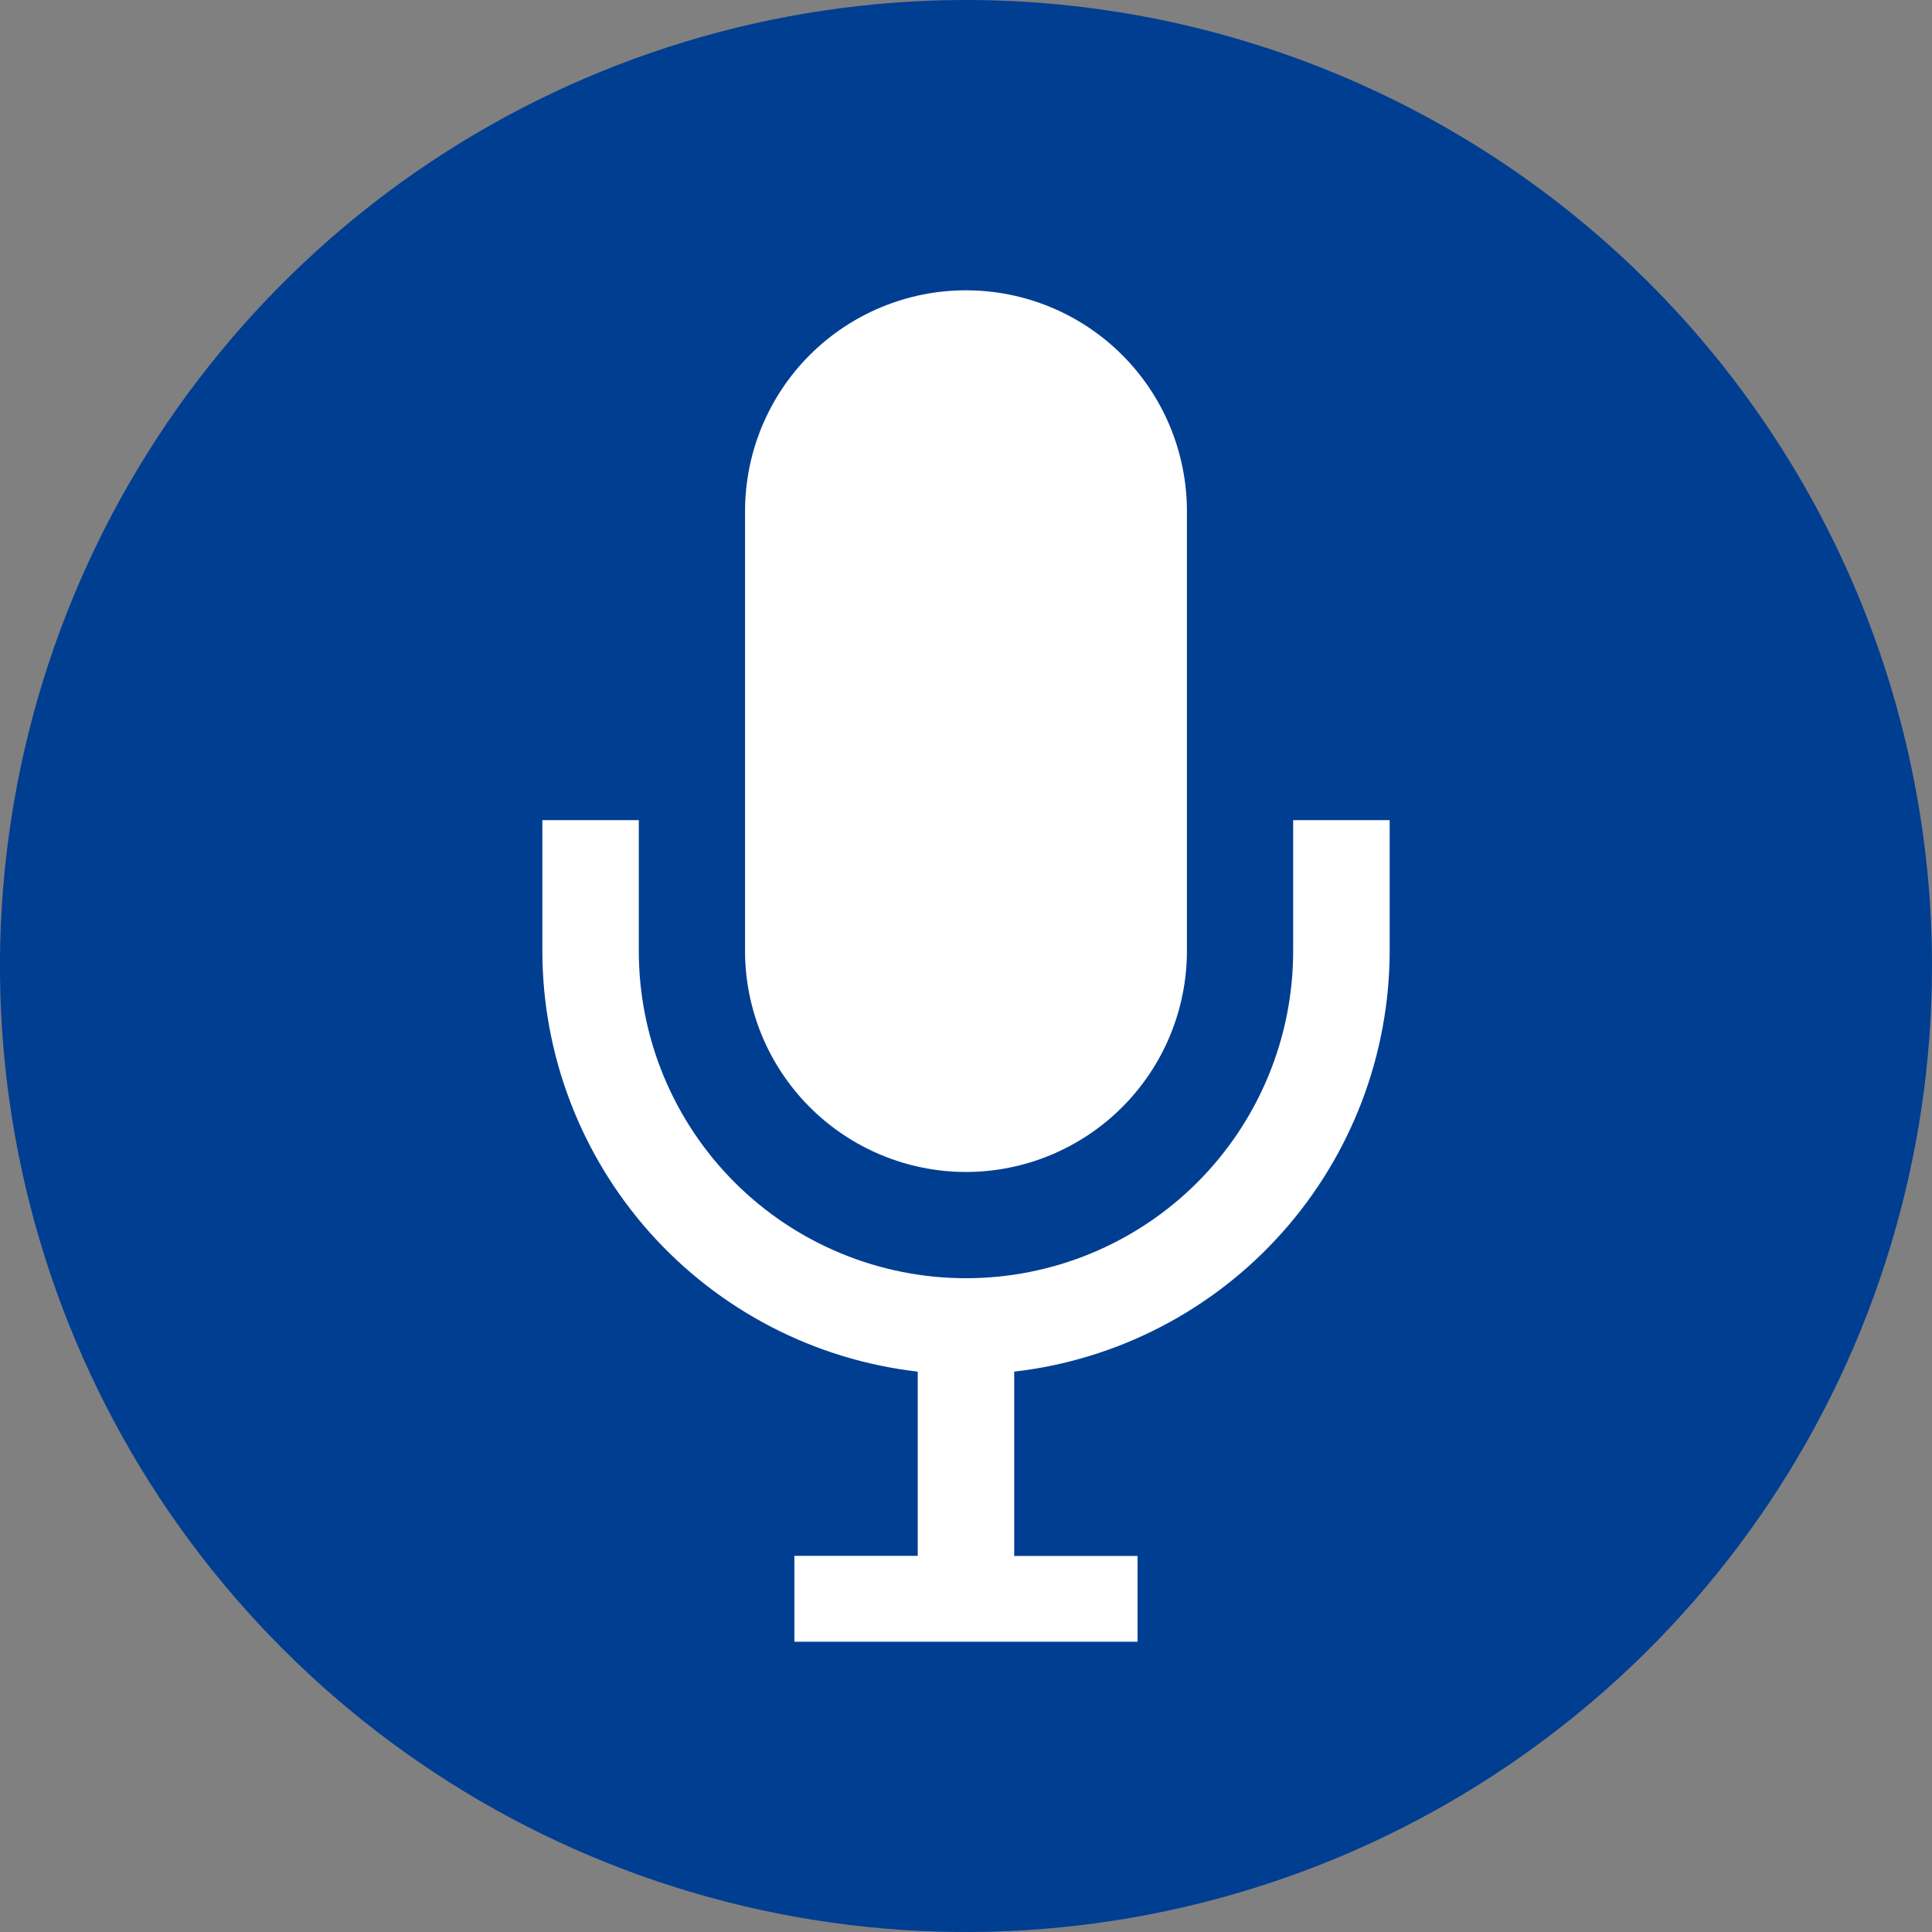 <svg width="68" height="68" viewBox="0 0 68 68" fill="none" xmlns="http://www.w3.org/2000/svg">
<rect x="0" y="0" width="68" height="68" fill="#808080" stroke="none"/>
<g clip-path="url(#clip0_379_1343)">
<path d="M68 34C68 40.725 66.006 47.299 62.27 52.89C58.534 58.481 53.223 62.839 47.011 65.413C40.798 67.986 33.961 68.659 27.366 67.347C20.77 66.035 14.712 62.797 9.957 58.042C5.202 53.287 1.964 47.228 0.652 40.633C-0.66 34.038 0.014 27.201 2.587 20.988C5.161 14.776 9.519 9.466 15.11 5.73C20.702 1.994 27.276 -0 34 3.41306e-08C38.465 -0 42.887 0.879 47.012 2.588C51.137 4.296 54.885 6.801 58.042 9.958C61.2 13.115 63.704 16.864 65.413 20.989C67.121 25.114 68 29.535 68 34Z" fill="#003E92"/>
<path d="M45.515 28.867V33.474C45.515 36.528 44.302 39.457 42.142 41.616C39.983 43.776 37.054 44.989 34 44.989C30.946 44.989 28.017 43.776 25.857 41.616C23.698 39.457 22.484 36.528 22.484 33.474V28.867H19.089V33.474C19.093 37.132 20.442 40.661 22.878 43.39C25.314 46.119 28.667 47.859 32.301 48.277V54.761H27.96V57.783H40.038V54.764H35.697V48.277C39.332 47.859 42.686 46.119 45.122 43.389C47.559 40.659 48.907 37.13 48.912 33.471V28.867H45.515Z" fill="white"/>
<path d="M34 41.25C36.062 41.248 38.038 40.428 39.496 38.97C40.954 37.512 41.774 35.536 41.776 33.474V17.995C41.776 15.932 40.957 13.954 39.499 12.496C38.04 11.037 36.062 10.218 33.999 10.218C31.937 10.218 29.959 11.037 28.5 12.496C27.042 13.954 26.223 15.932 26.223 17.995V33.474C26.225 35.536 27.045 37.512 28.503 38.97C29.961 40.428 31.938 41.248 33.999 41.25" fill="white"/>
</g>
<defs>
<clipPath id="clip0_379_1343">
<rect width="68" height="68" fill="white"/>
</clipPath>
</defs>
</svg>
